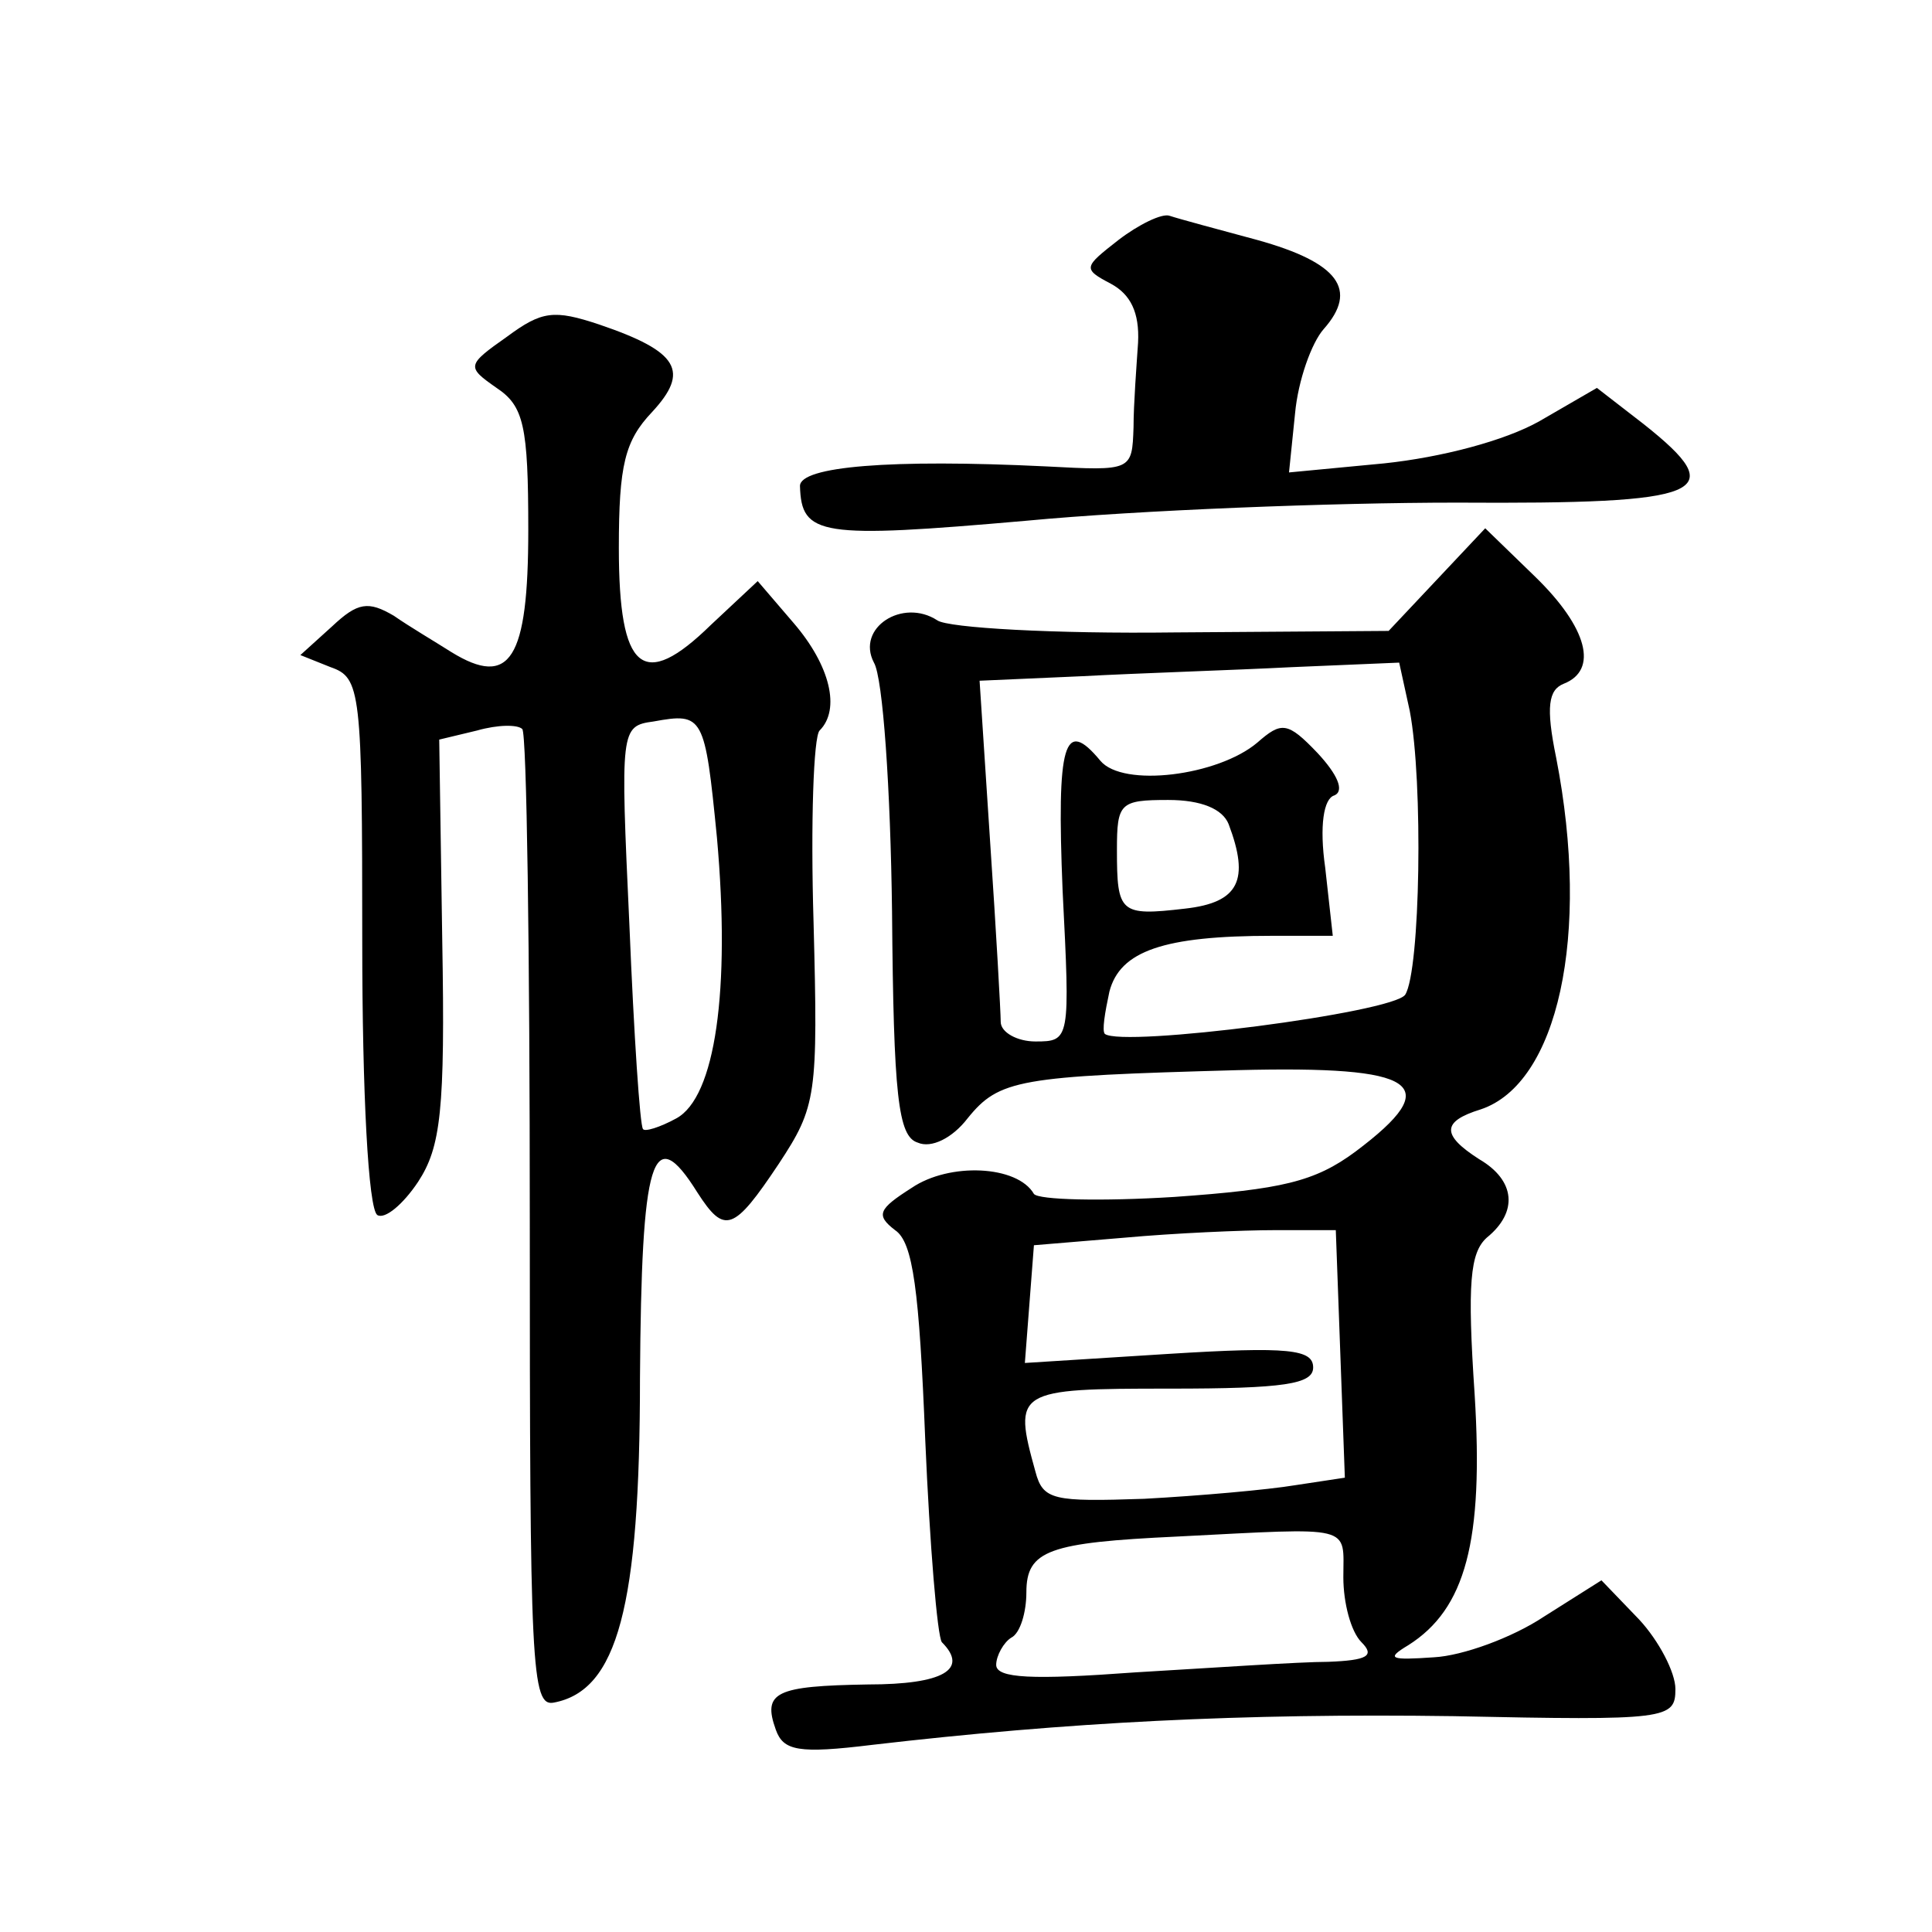 <?xml version="1.0" standalone="no"?>
<!DOCTYPE svg PUBLIC "-//W3C//DTD SVG 20010904//EN"
 "http://www.w3.org/TR/2001/REC-SVG-20010904/DTD/svg10.dtd">
<svg version="1.0" xmlns="http://www.w3.org/2000/svg"
 width="128pt" height="128pt" viewBox="0 0 128 128"
 preserveAspectRatio="xMidYMid meet">
<g transform="translate(0,128) scale(0.1,-0.1)"
fill="#0" stroke="none">
<path d="M741 1121 c-23 -18 -24 -19 -5 -29 13 -7 19 -19 18 -39 -1 -15 -3 -41
-3 -56 -1 -29 -1 -29 -58 -26 -103 5 -163 0 -163 -13 1 -33 13 -35 150 -23 74 7
203 12 285 12 166 -1 182 6 124 52 l-31 24 -38 -22 c-23 -13 -65 -24 -103 -28 l-63
-6 4 39 c2 22 11 47 19 56 23 26 10 44 -44 59 -26 7 -52 14 -58 16 -5 2 -21 -6
-34 -16z M336 1057 c-27 -19 -27 -20 -7 -34 18 -12 21 -25 21 -94 0 -86 -12 -105
-51 -81 -11 7 -28 17 -38 24 -17 10 -24 9 -41 -7 l-21 -19 20 -8 c20 -7 21 -15
21 -182 0 -100 4 -177 10 -181 5 -3 17 7 27 22 15 23 18 47 16 160 l-2 133 25 6
c14 4 27 4 30 1 3 -2 5 -149 5 -326 0 -296 1 -322 16 -319 42 8 57 63 57 215 1
146 8 171 38 123 18 -28 24 -26 54 19 25 38 26 45 23 160 -2 66 0 123 4 127 14
14 7 43 -17 71 l-24 28 -31 -29 c-45 -44 -61 -31 -61 51 0 55 4 71 22 90 25 27
18 40 -35 58 -30 10 -38 9 -61 -8z m139 -332 c9 -101 -1 -172 -27 -186 -11 -6 -21
-9 -22 -7 -2 2 -6 62 -9 135 -6 130 -6 132 16 135 33 6 34 4 42 -77z M952 896 l-32
-34 -142 -1 c-79 -1 -150 3 -157 8 -23 15 -54 -5 -42 -28 6 -10 11 -84 12 -165
1 -122 4 -149 17 -153 9 -4 23 3 33 16 21 26 34 28 179 32 120 3 138 -9 78 -54
-27 -20 -49 -25 -120 -30 -48 -3 -90 -2 -93 2 -11 19 -56 21 -81 4 -22 -14 -24
-18 -11 -28 12 -8 16 -40 20 -139 3 -70 8 -130 11 -134 18 -18 1 -28 -49 -28 -61
-1 -70 -5 -61 -30 5 -14 15 -16 64 -10 129 15 245 21 385 19 142 -3 147 -2 147
18 0 11 -11 32 -24 46 l-25 26 -38 -24 c-21 -14 -54 -26 -73 -27 -29 -2 -32 -1
-17 8 38 24 50 69 44 166 -5 74 -3 94 8 104 21 17 19 38 -5 52 -25 16 -25 25 1
33 51 17 73 115 50 233 -7 34 -5 45 5 49 23 9 16 37 -19 71 l-33 32 -32 -34z m-18
-87 c9 -47 7 -172 -3 -188 -8 -12 -187 -35 -199 -26 -2 2 0 14 3 28 7 27 36 37
108 37 l40 0 -5 45 c-4 28 -1 46 6 48 7 3 2 14 -11 28 -20 21 -24 21 -40 7 -26
-22 -89 -30 -104 -12 -24 29 -29 12 -25 -86 5 -99 5 -100 -18 -100 -12 0 -23 6
-23 13 0 6 -3 60 -7 119 l-7 107 68 3 c37 2 100 4 139 6 l71 3 7 -32z m-120 -75
c14 -37 7 -52 -29 -56 -43 -5 -45 -3 -45 39 0 31 2 33 34 33 22 0 36 -6 40 -16z
m74 -351 l3 -82 -33 -5 c-18 -3 -63 -7 -100 -9 -60 -2 -67 -1 -72 18 -15 54 -13
55 89 55 76 0 95 3 95 14 0 12 -16 14 -96 9 l-95 -6 3 39 3 39 60 5 c33 3 78 5
100 5 l40 0 3 -82z m2 -148 c0 -17 5 -36 12 -43 9 -9 4 -12 -22 -13 -19 0 -77 -4
-128 -7 -68 -5 -92 -4 -92 5 0 6 5 15 10 18 6 3 10 17 10 30 0 28 15 33 100 37
118 6 110 8 110 -27z"/>
</g>
</svg>
